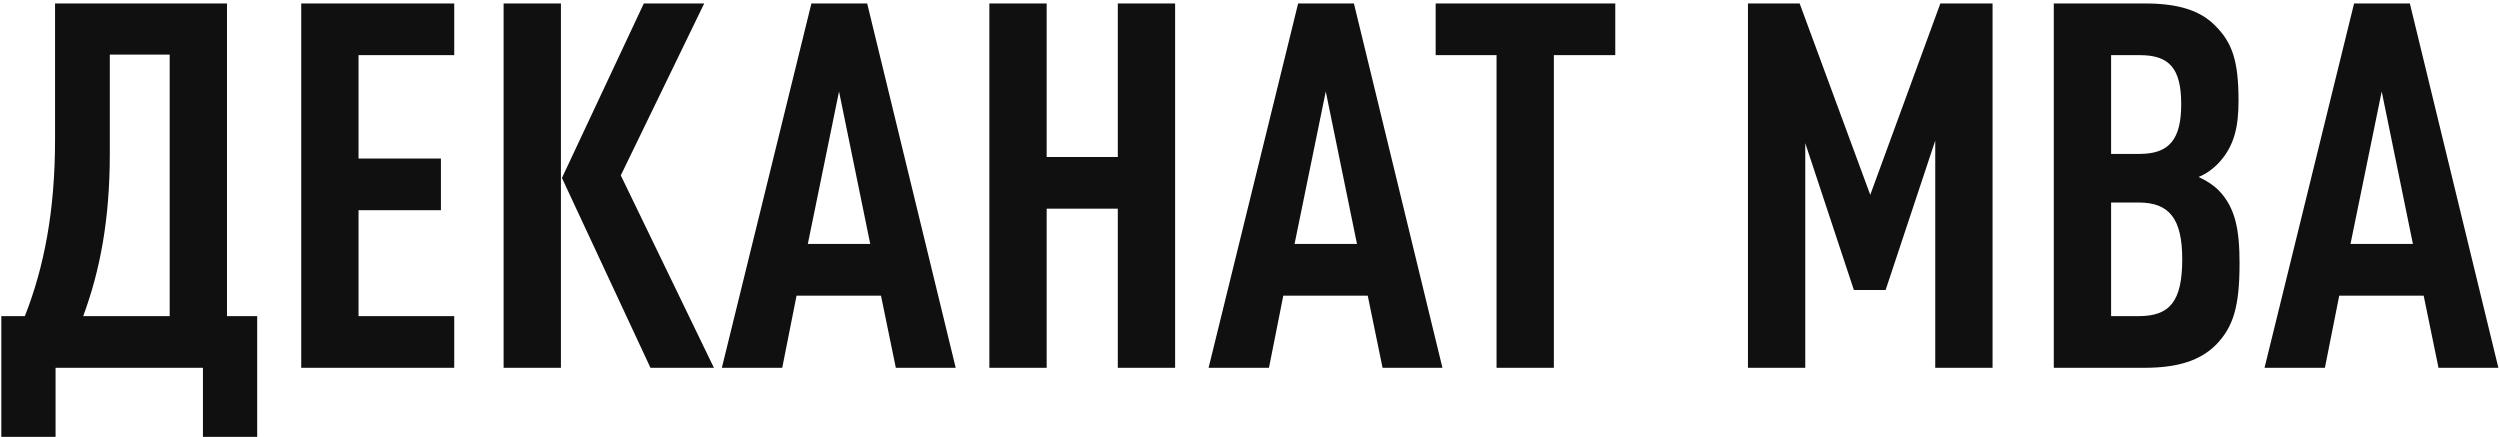 <?xml version="1.0" encoding="UTF-8"?> <svg xmlns="http://www.w3.org/2000/svg" width="469" height="82" viewBox="0 0 469 82" fill="none"><path d="M48.248 81.96H38.072V69H10.424V81.96H0.248V59.304H4.664C8.216 50.28 10.328 39.72 10.328 26.184V0.648H42.584V59.304H48.248V81.96ZM31.832 59.304V10.248H20.6V28.872C20.6 41.16 18.776 50.76 15.608 59.304H31.832ZM85.214 69H56.51V0.648H85.214V10.344H67.262V29.736H82.718V39.432H67.262V59.304H85.214V69ZM133.933 69H122.029L105.421 33.384L120.781 0.648H132.109L116.461 32.904L133.933 69ZM105.229 69H94.477V0.648H105.229V69ZM179.29 69H168.058L165.274 55.464H149.434L146.746 69H135.418L152.218 0.648H162.682L179.29 69ZM163.258 45.768L157.402 17.16L151.546 45.768H163.258ZM220.452 69H209.7V39.144H196.356V69H185.604V0.648H196.356V29.448H209.7V0.648H220.452V69ZM270.602 69H259.37L256.586 55.464H240.746L238.058 69H226.73L243.53 0.648H253.994L270.602 69ZM254.57 45.768L248.714 17.16L242.858 45.768H254.57ZM303.025 10.344H291.505V69H280.753V10.344H269.329V0.648H303.025V10.344ZM373.804 69H363.052V26.376L353.74 54.408H347.788L338.668 26.856V69H327.916V0.648H337.612L350.86 36.552L364.012 0.648H373.804V69ZM420.139 49.416C420.139 57.48 418.987 61.32 415.723 64.68C412.843 67.56 408.715 69 402.283 69H385.291V0.648H402.379C408.715 0.648 412.843 1.992 415.627 4.872C418.795 8.04 419.947 11.496 419.947 18.888C419.947 23.784 419.179 27.528 416.011 30.792C415.051 31.752 413.899 32.616 412.459 33.192C413.899 33.864 415.243 34.728 416.203 35.688C419.371 38.952 420.139 43.08 420.139 49.416ZM409.387 48.648C409.387 41.064 406.987 37.992 401.227 37.992H396.043V59.304H401.227C406.987 59.304 409.387 56.616 409.387 48.648ZM409.195 19.56C409.195 12.84 406.987 10.344 401.419 10.344H396.043V28.872H401.419C406.987 28.872 409.195 26.088 409.195 19.56ZM468.696 69H457.464L454.68 55.464H438.84L436.152 69H424.824L441.624 0.648H452.088L468.696 69ZM452.664 45.768L446.808 17.16L440.952 45.768H452.664Z" fill="#101010"></path></svg> 